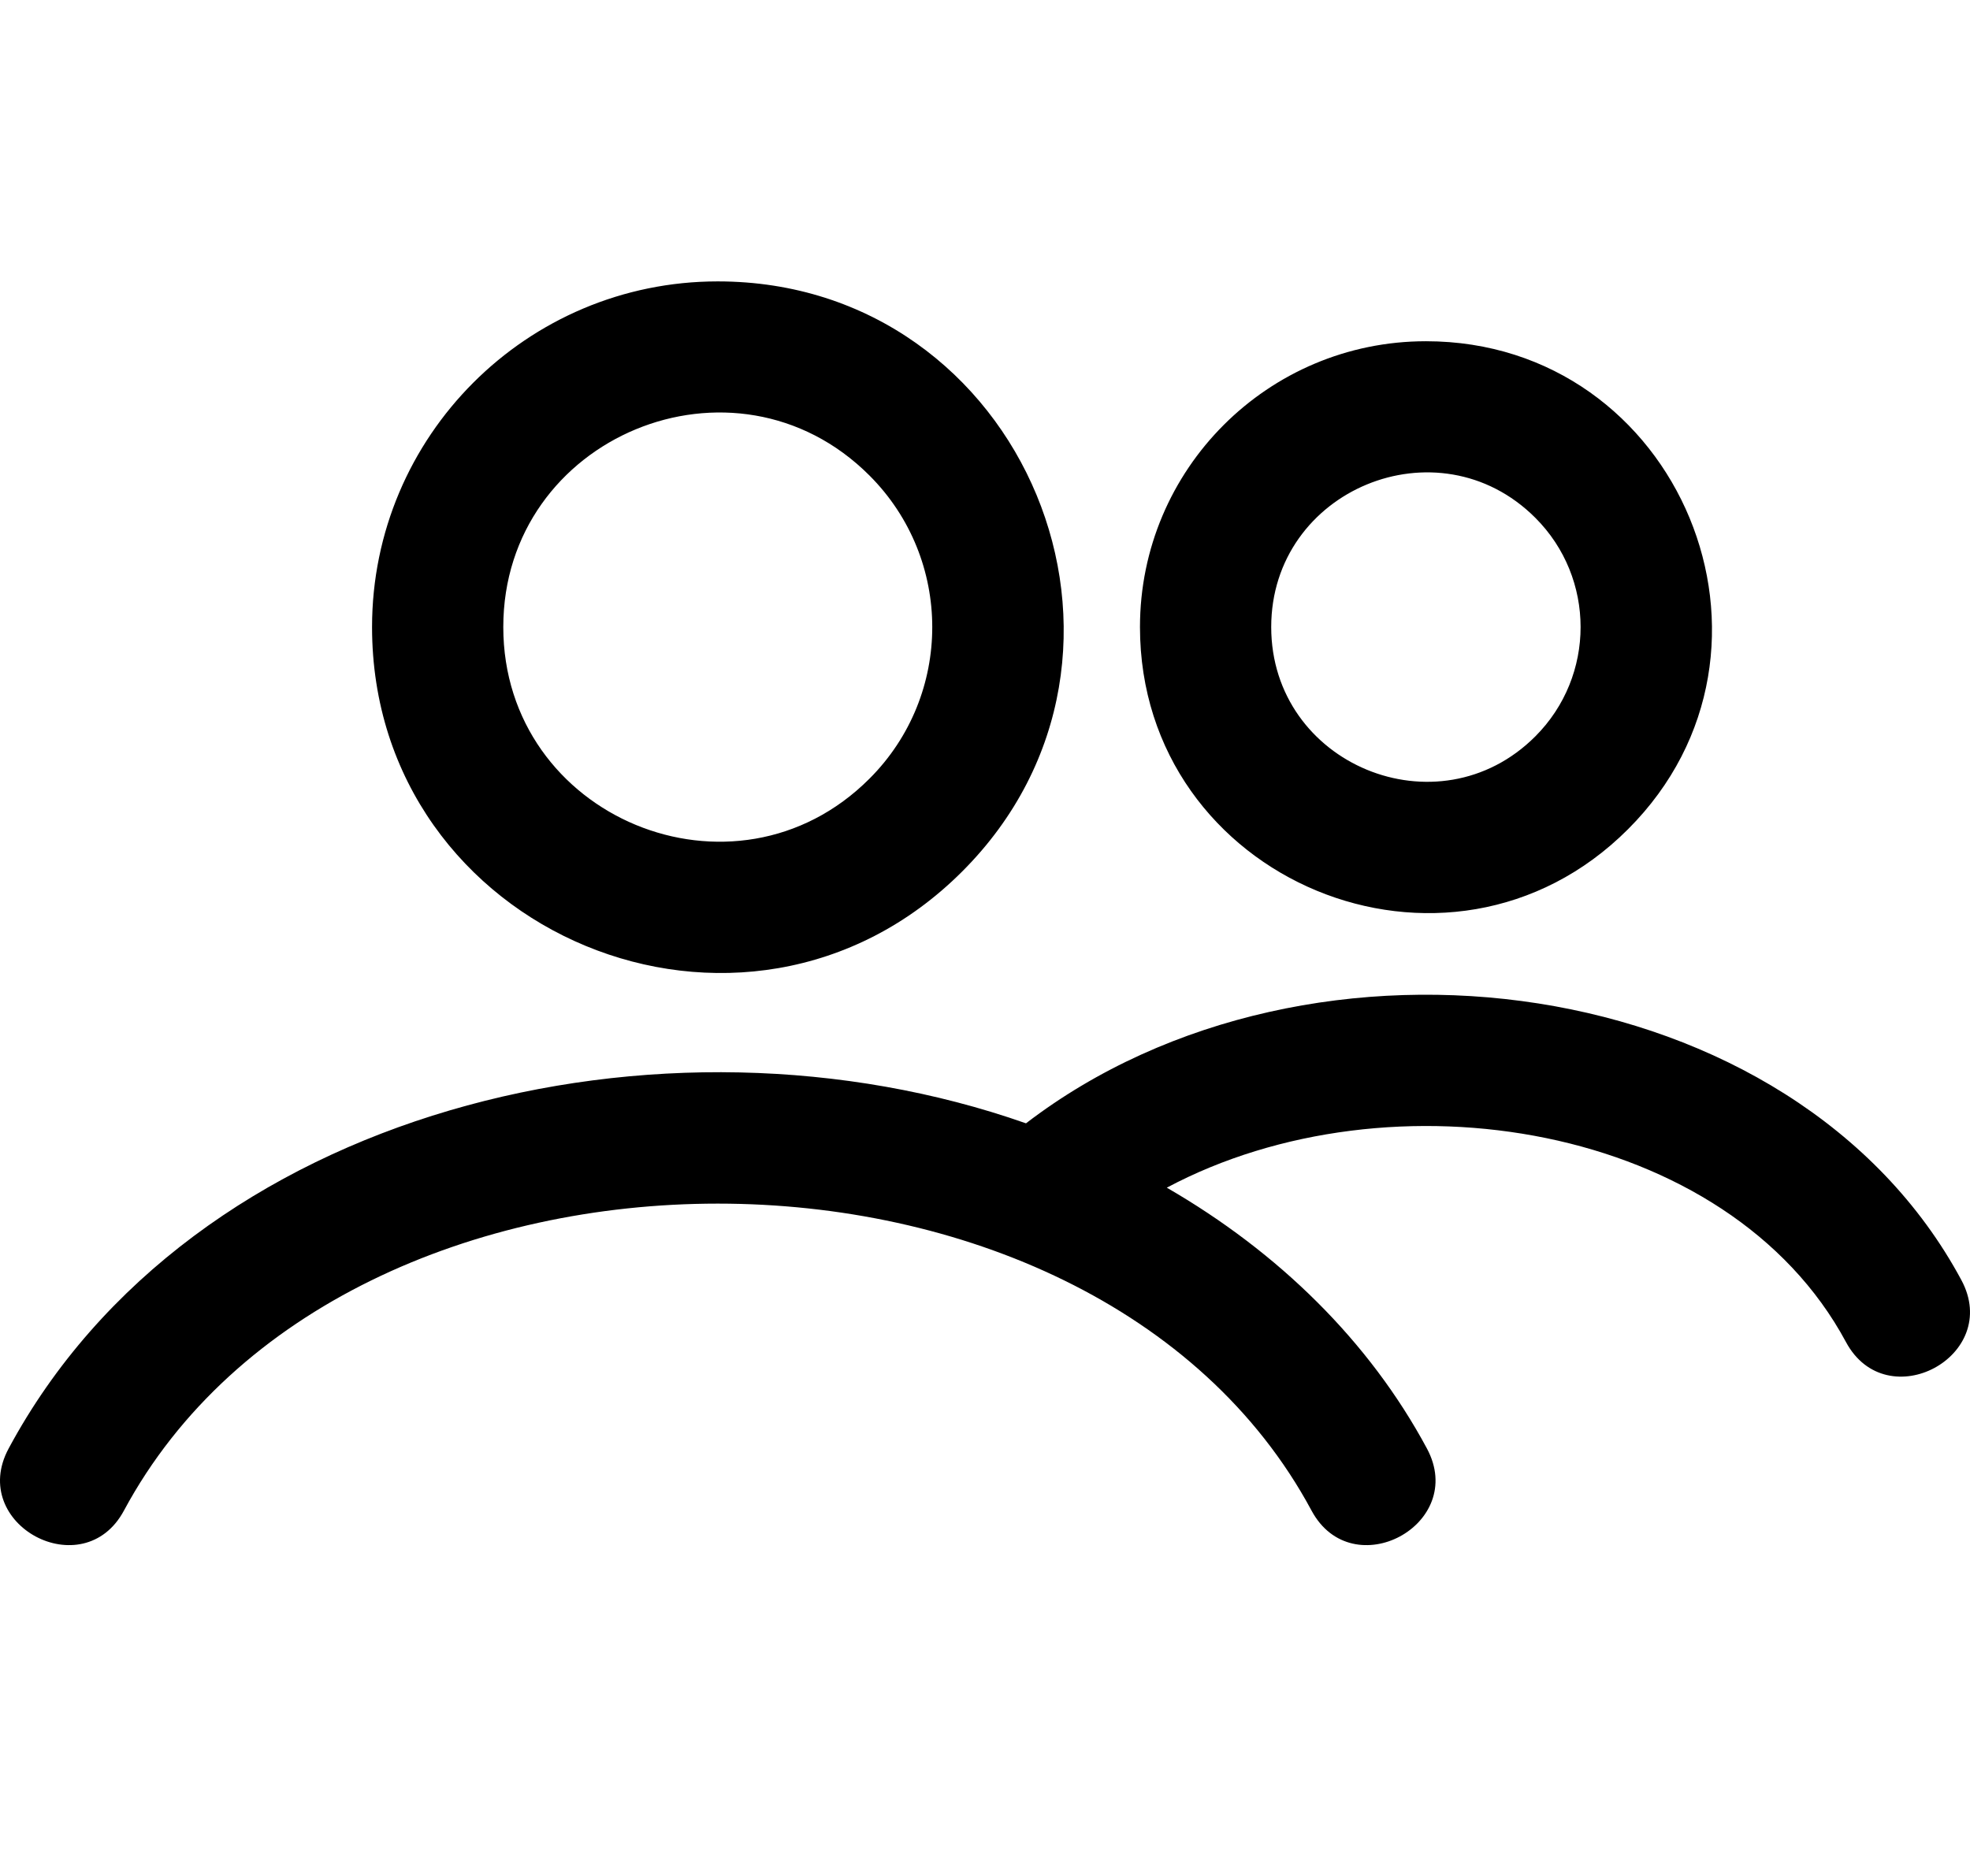 <svg width="21" height="20" viewBox="0 0 21 20" fill="none" xmlns="http://www.w3.org/2000/svg">
<path fill-rule="evenodd" clip-rule="evenodd" d="M7.651 3C10.924 3 12.573 6.976 10.257 9.291C7.941 11.608 3.966 9.958 3.966 6.685C3.966 4.651 5.616 3 7.651 3L7.651 3ZM10.937 11.976C7.068 10.616 2.043 11.812 0.092 15.443C-0.344 16.253 0.887 16.913 1.321 16.105C3.666 11.741 11.637 11.741 13.981 16.105C14.416 16.913 15.646 16.253 15.211 15.443C14.598 14.301 13.63 13.351 12.438 12.662C14.823 11.391 18.425 11.975 19.678 14.308C20.113 15.117 21.344 14.457 20.908 13.647C19.132 10.341 13.977 9.645 10.937 11.976ZM15.2 3.638C13.517 3.638 12.152 5.002 12.152 6.685C12.152 9.391 15.441 10.756 17.355 8.84C19.27 6.926 17.906 3.638 15.2 3.638ZM16.366 5.52C17.01 6.163 17.01 7.207 16.366 7.851C15.33 8.887 13.551 8.15 13.551 6.685C13.551 5.222 15.329 4.484 16.366 5.52ZM9.268 5.069C7.831 3.632 5.365 4.655 5.365 6.685C5.365 8.716 7.831 9.74 9.268 8.302C10.161 7.41 10.161 5.962 9.268 5.069Z" fill="black"/>
</svg>
